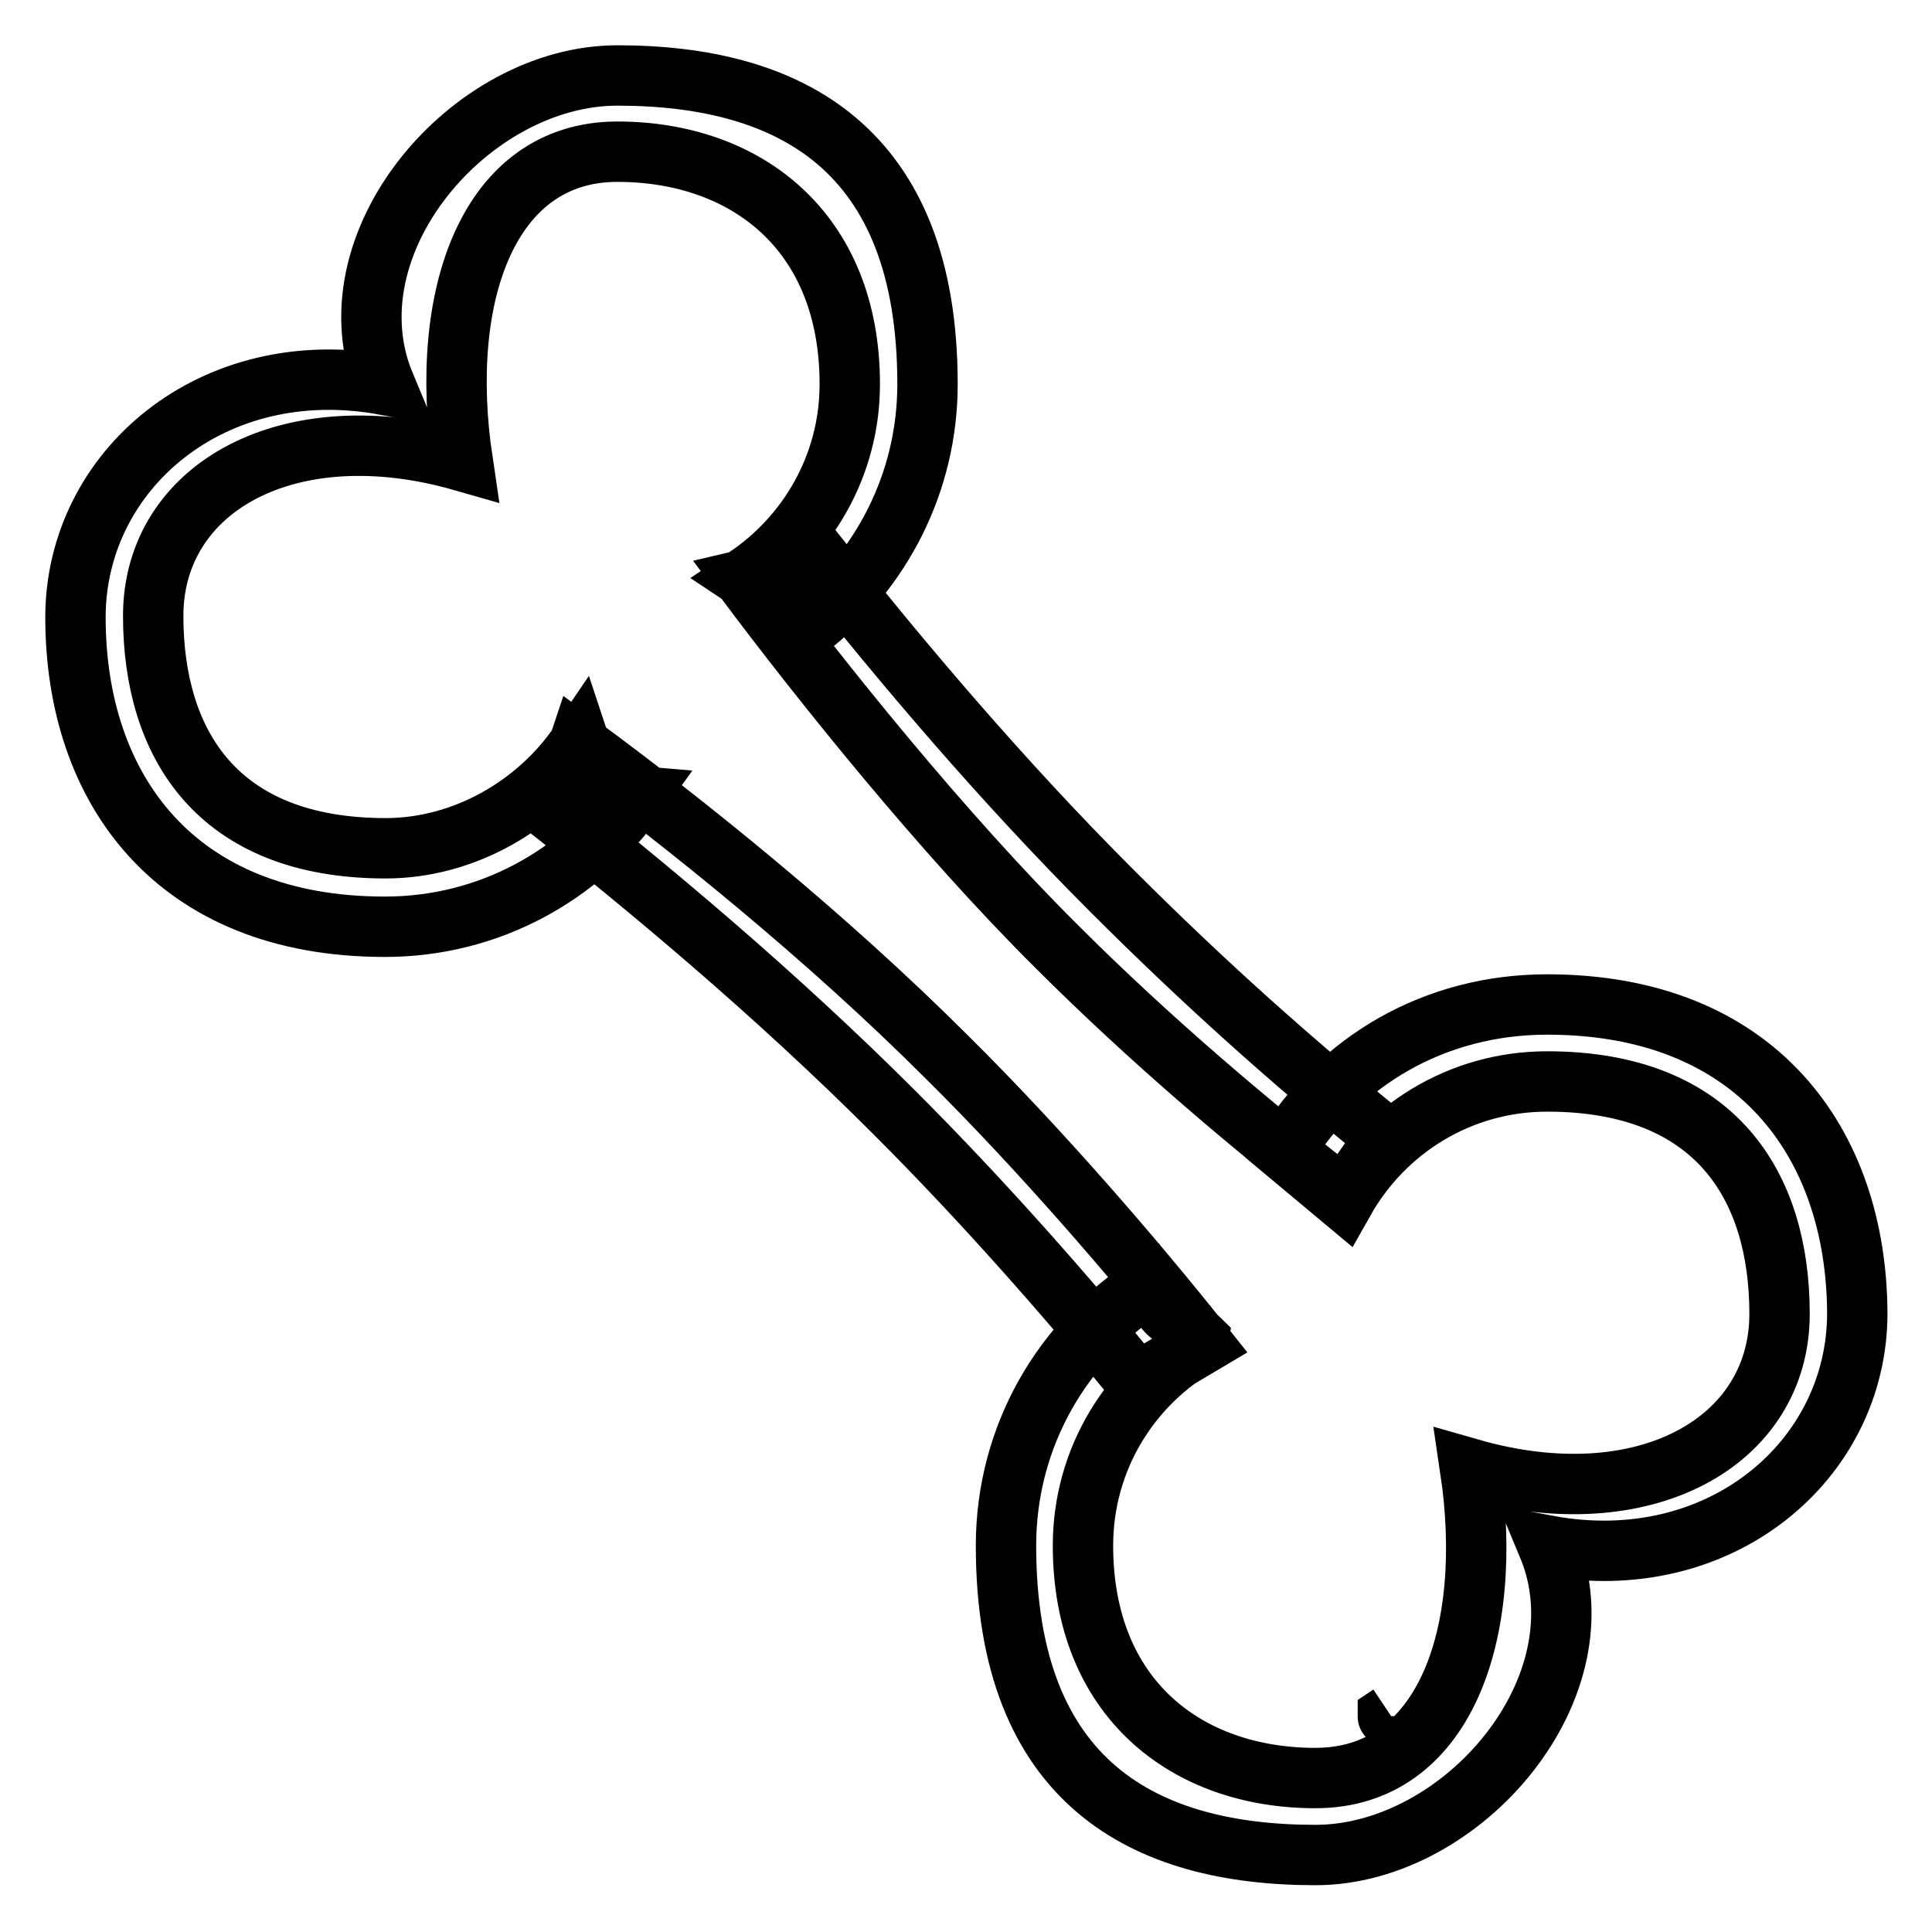 <?xml version="1.0" encoding="utf-8"?>
<!-- Svg Vector Icons : http://www.onlinewebfonts.com/icon -->
<!DOCTYPE svg PUBLIC "-//W3C//DTD SVG 1.1//EN" "http://www.w3.org/Graphics/SVG/1.1/DTD/svg11.dtd">
<svg version="1.1" xmlns="http://www.w3.org/2000/svg" xmlns:xlink="http://www.w3.org/1999/xlink" x="0px" y="0px" viewBox="0 0 256 256" enable-background="new 0 0 256 256" xml:space="preserve">
<g> <path stroke-width="8" fill-opacity="0" stroke="#000000"  d="M125.6,140.2c-16.3-16.3-34.8-31.1-48.9-41.5L76.6,99c0,1.1-0.5,2.1-1.3,2.8c-0.2,0.3-0.5,0.6-0.8,0.8 c-0.3,0.3-0.6,0.6-1,0.8c-0.2,0.4-0.5,0.8-0.8,1.2c-0.3,0.6-0.8,1.2-1.4,1.5c14.3,11.2,31.4,25.5,47.2,41.3 c11.7,11.7,22.7,24.2,32.2,35.8l8.6-5.1C150,166.4,137.6,152.1,125.6,140.2z M98.7,76.8c10.1,13.5,26.2,33.6,41.3,48.6 c12.5,12.5,26,23.9,38.1,33.3l5.5-8c-12.2-9.9-23.8-20.2-36.3-32.7c-14.5-14.5-27.7-30.1-38.4-43.6L98.7,76.8z M183.9,227.4 C183.9,227.4,183.9,227.5,183.9,227.4l0.3-0.2L183.9,227.4z M81.8,10C62.3,10,43.2,32.3,51,51c-22.8-4.2-41,11.3-41,30.8 c0,22.7,13.2,41,41,41c13.8,0,25.9-6.8,33.4-17.3c-1.2-0.1-2.3-0.7-3-1.8c-0.2,0-0.3,0-0.5-0.1c-1.3-0.3-2.2-1.3-2.6-2.6 c-1-0.4-1.2-1.6-1.5-2.5c-5.5,8.1-15.2,13.9-25.7,13.9c-22.3,0-30.8-13.8-30.8-30.8s18-27.1,41-20.5c-3.3-22.1,3.5-41,20.5-41 c17,0,30.8,10.5,30.8,30.8c0,10.8-5.6,20.2-13.9,25.7c0.3,0.2,0.6,0.5,0.8,0.8c0.1,0,0.3,0,0.4,0h0.1c1.6,0,3,1.1,3.5,2.5 c1.3,1,2.5,2.1,3.6,3.3c9.6-7.5,15.8-19.2,15.8-32.3C122.9,19.5,104.5,10,81.8,10z M205,133.1c-14.9,0-27.6,7.5-34.8,19.4l7.9,6.6 c5.3-9.4,15.3-15.8,26.9-15.8c22.3,0,30.8,13.8,30.8,30.8c0,17-18,27.1-41,20.5c3.3,22.1-3.5,41-20.5,41s-30.8-10.5-30.8-30.8 c0-11.5,6.3-21.5,15.7-26.8c0-0.1-0.1-0.2-0.1-0.4c-0.2-0.2-0.5-0.4-0.7-0.6c0,0-0.1-0.1-0.1-0.1c-0.2-0.2-0.4-0.4-0.6-0.7 c-0.7-0.3-1.3-0.9-1.6-1.5c-1.4-0.4-2.2-1.6-2.4-2.9c-0.5-0.5-0.9-1-1.3-1.6c-11.5,7.3-19.1,20-19.1,34.6c0,31.5,18.4,41,41,41 c19.5,0,38.6-22.3,30.8-41c22.8,4.2,41-11.3,41-30.8C246,151.5,232.8,133.1,205,133.1z"/></g>
</svg>